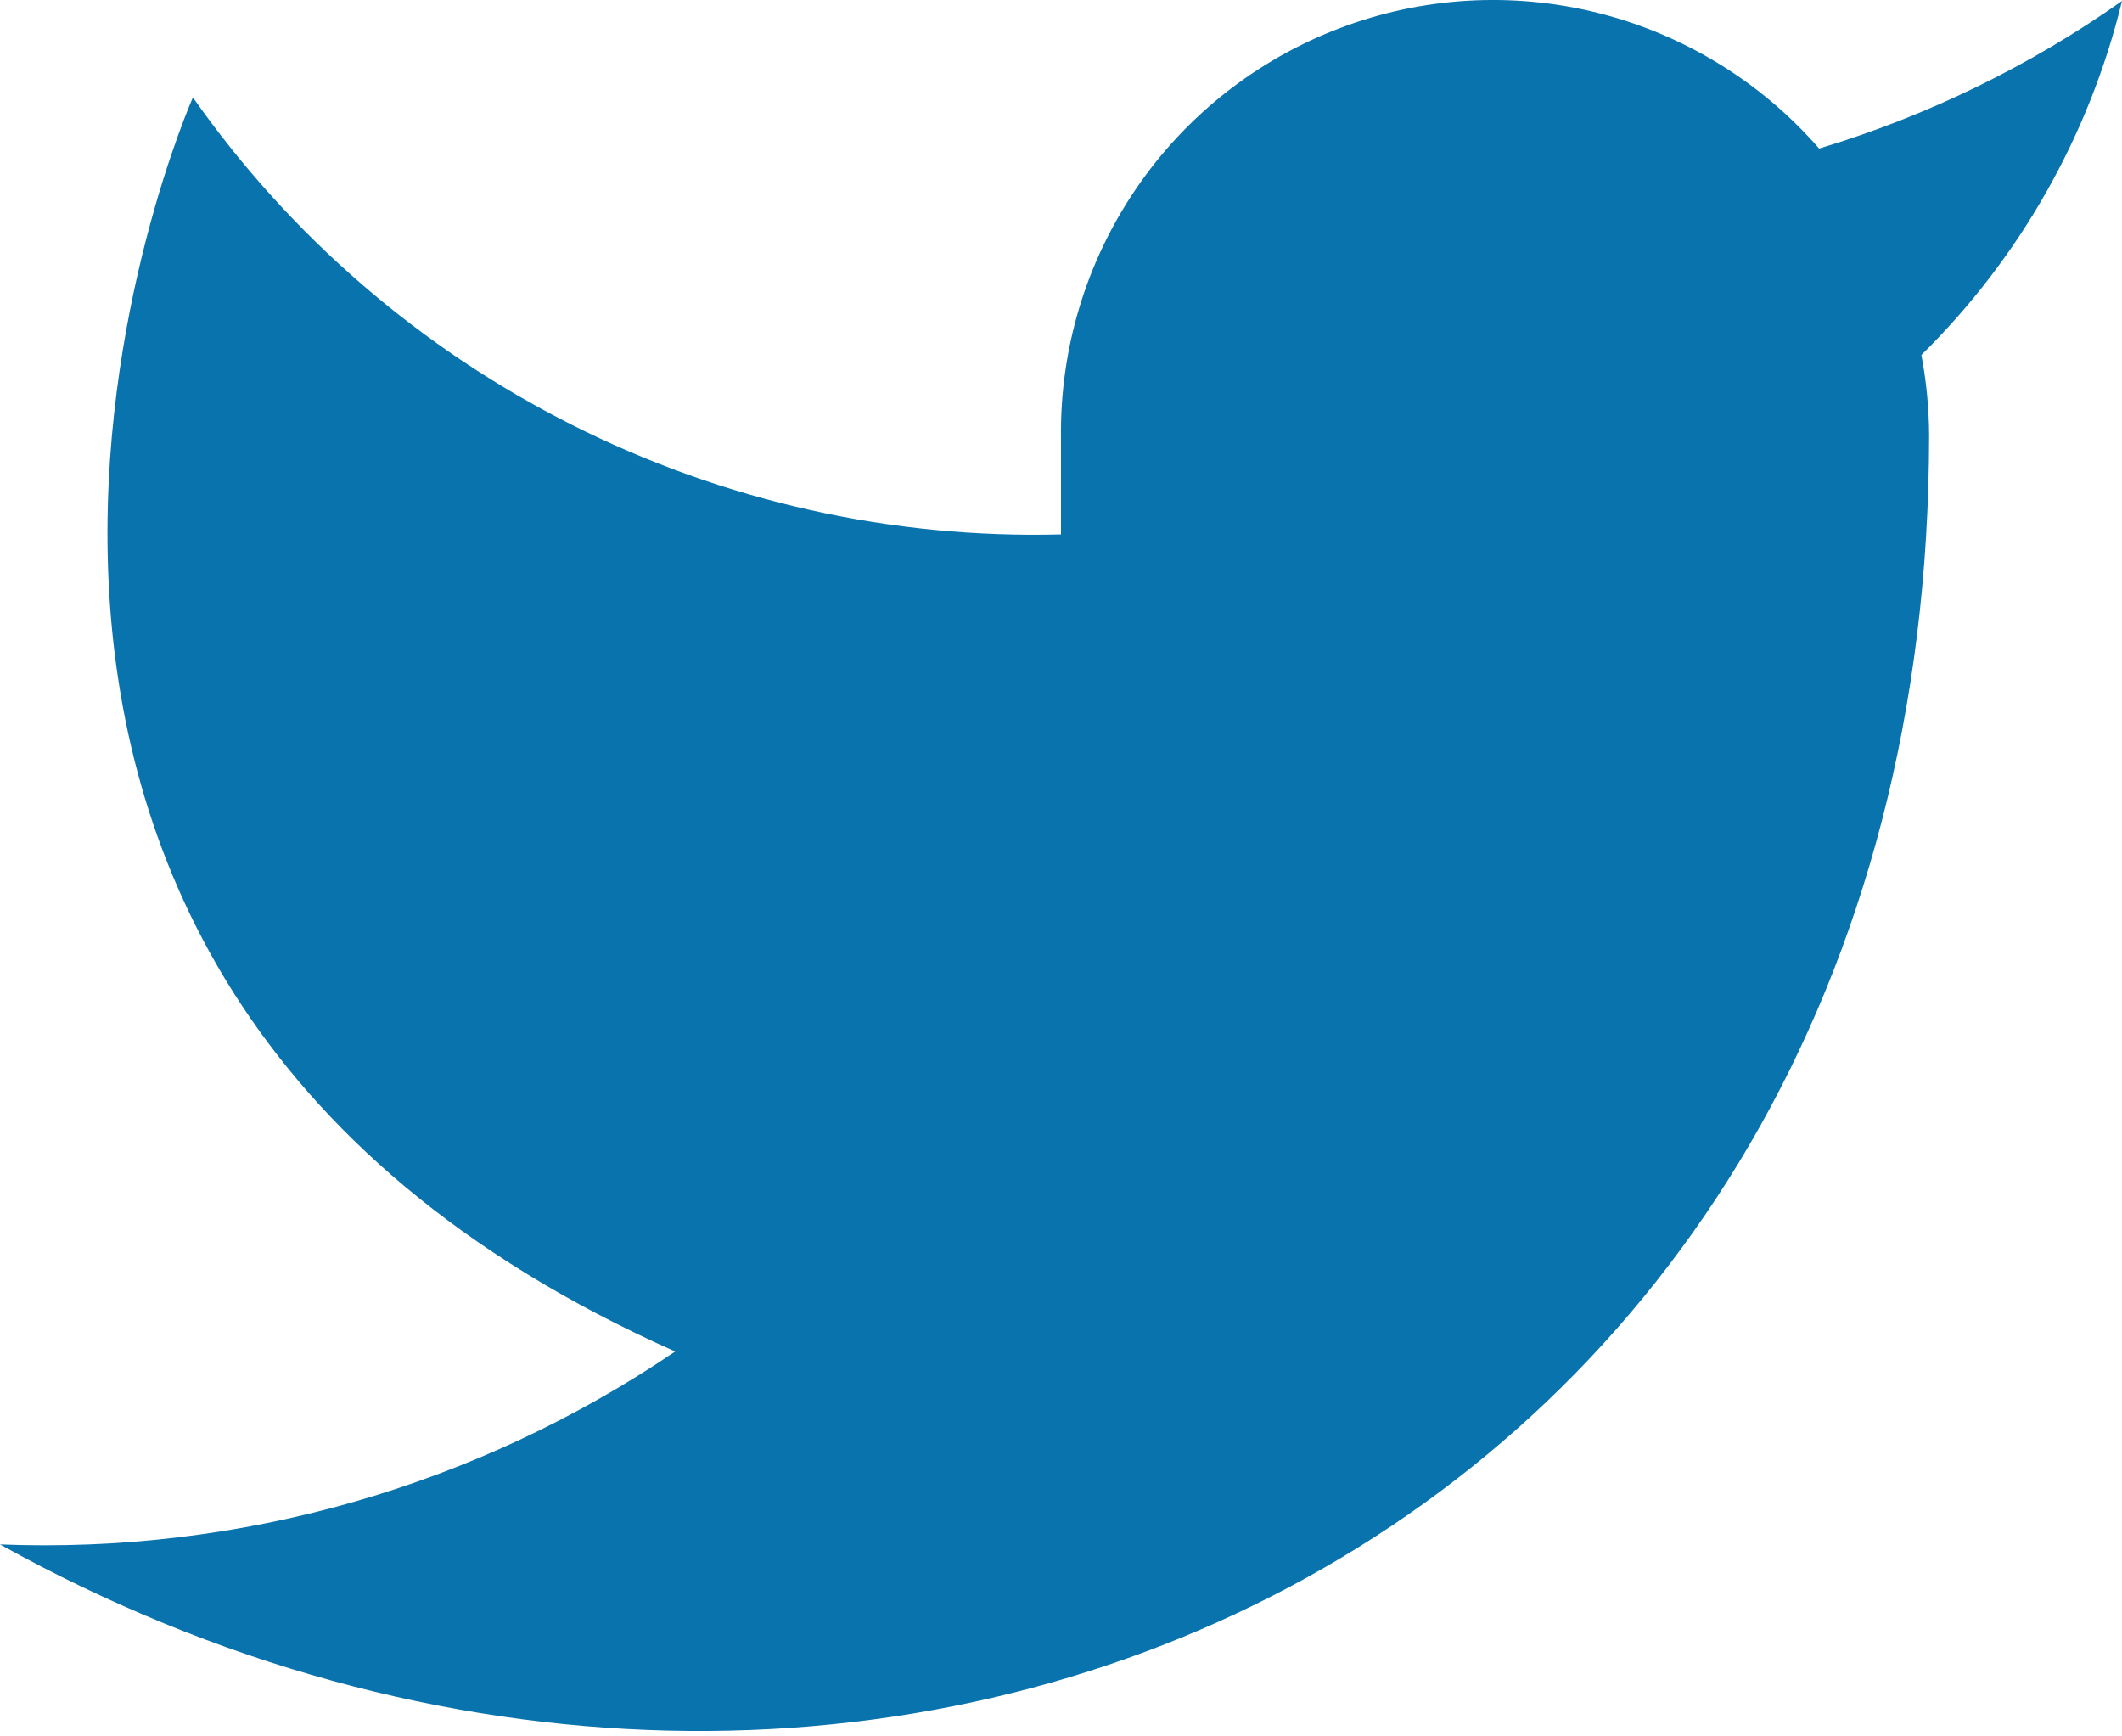 <svg xmlns="http://www.w3.org/2000/svg" width="22" height="18" viewBox="0 0 22 18" fill="none">
<path d="M22 0.01C21.042 0.686 19.982 1.202 18.86 1.54C18.258 0.848 17.457 0.357 16.567 0.134C15.677 -0.089 14.739 -0.033 13.882 0.295C13.025 0.622 12.288 1.204 11.773 1.964C11.258 2.723 10.988 3.622 11 4.54V5.54C9.243 5.586 7.501 5.196 5.931 4.405C4.361 3.615 3.01 2.449 2 1.01C2 1.01 -2 10.01 7 14.01C4.941 15.408 2.487 16.109 0 16.01C9 21.01 20 16.01 20 4.51C19.999 4.232 19.972 3.954 19.92 3.68C20.941 2.674 21.661 1.403 22 0.01Z" fill="#0973AE"/>
</svg>